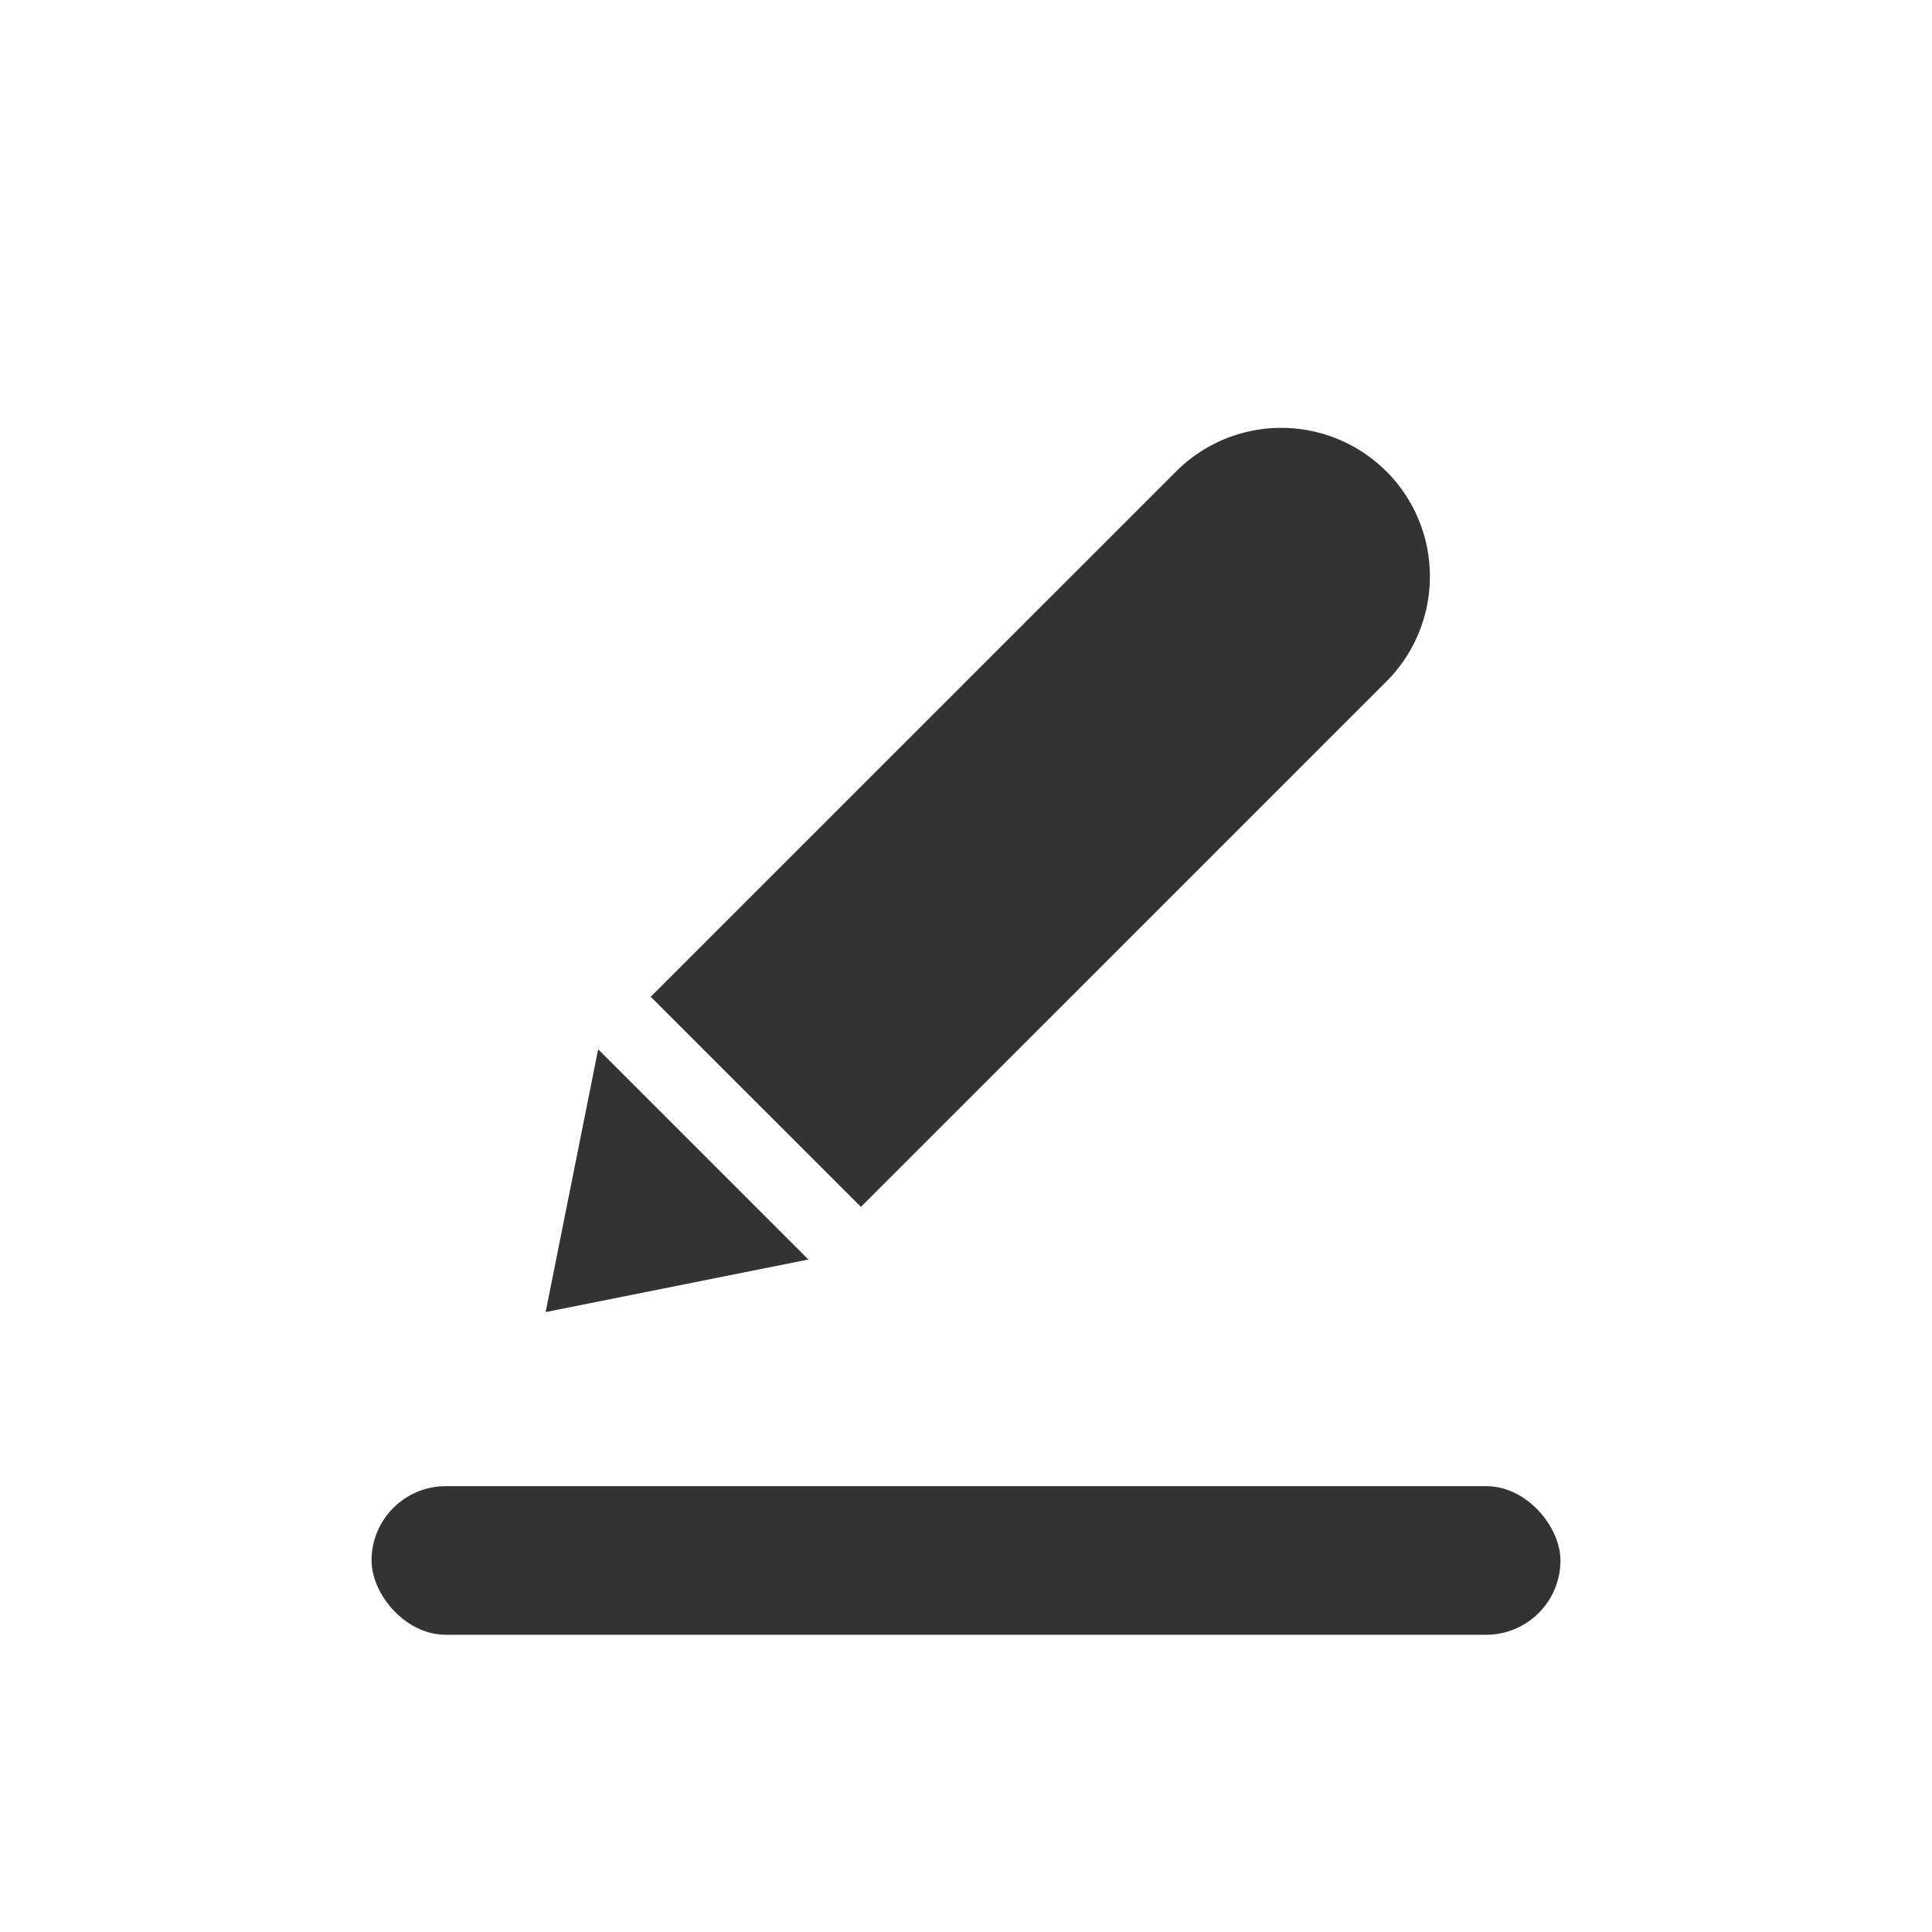 <svg width="26" height="26" viewBox="0 0 26 26" xmlns="http://www.w3.org/2000/svg">
    <g fill="none" fill-rule="evenodd">
        <path d="M0 0h26v26H0z"/>
        <rect fill="#333" fill-rule="nonzero" x="5" y="20" width="16" height="2" rx="1"/>
        <path d="M13 .686 24.314 12 13 23.314 1.686 12z"/>
        <path d="M18.657 6.343a2 2 0 0 1 0 2.829l-7.071 7.07-2.829-2.828 7.071-7.07a2 2 0 0 1 2.829 0v-.001zM8.05 14.121l2.829 2.829-3.536.707.707-3.536z" fill="#333" fill-rule="nonzero"/>
    </g>
</svg>
